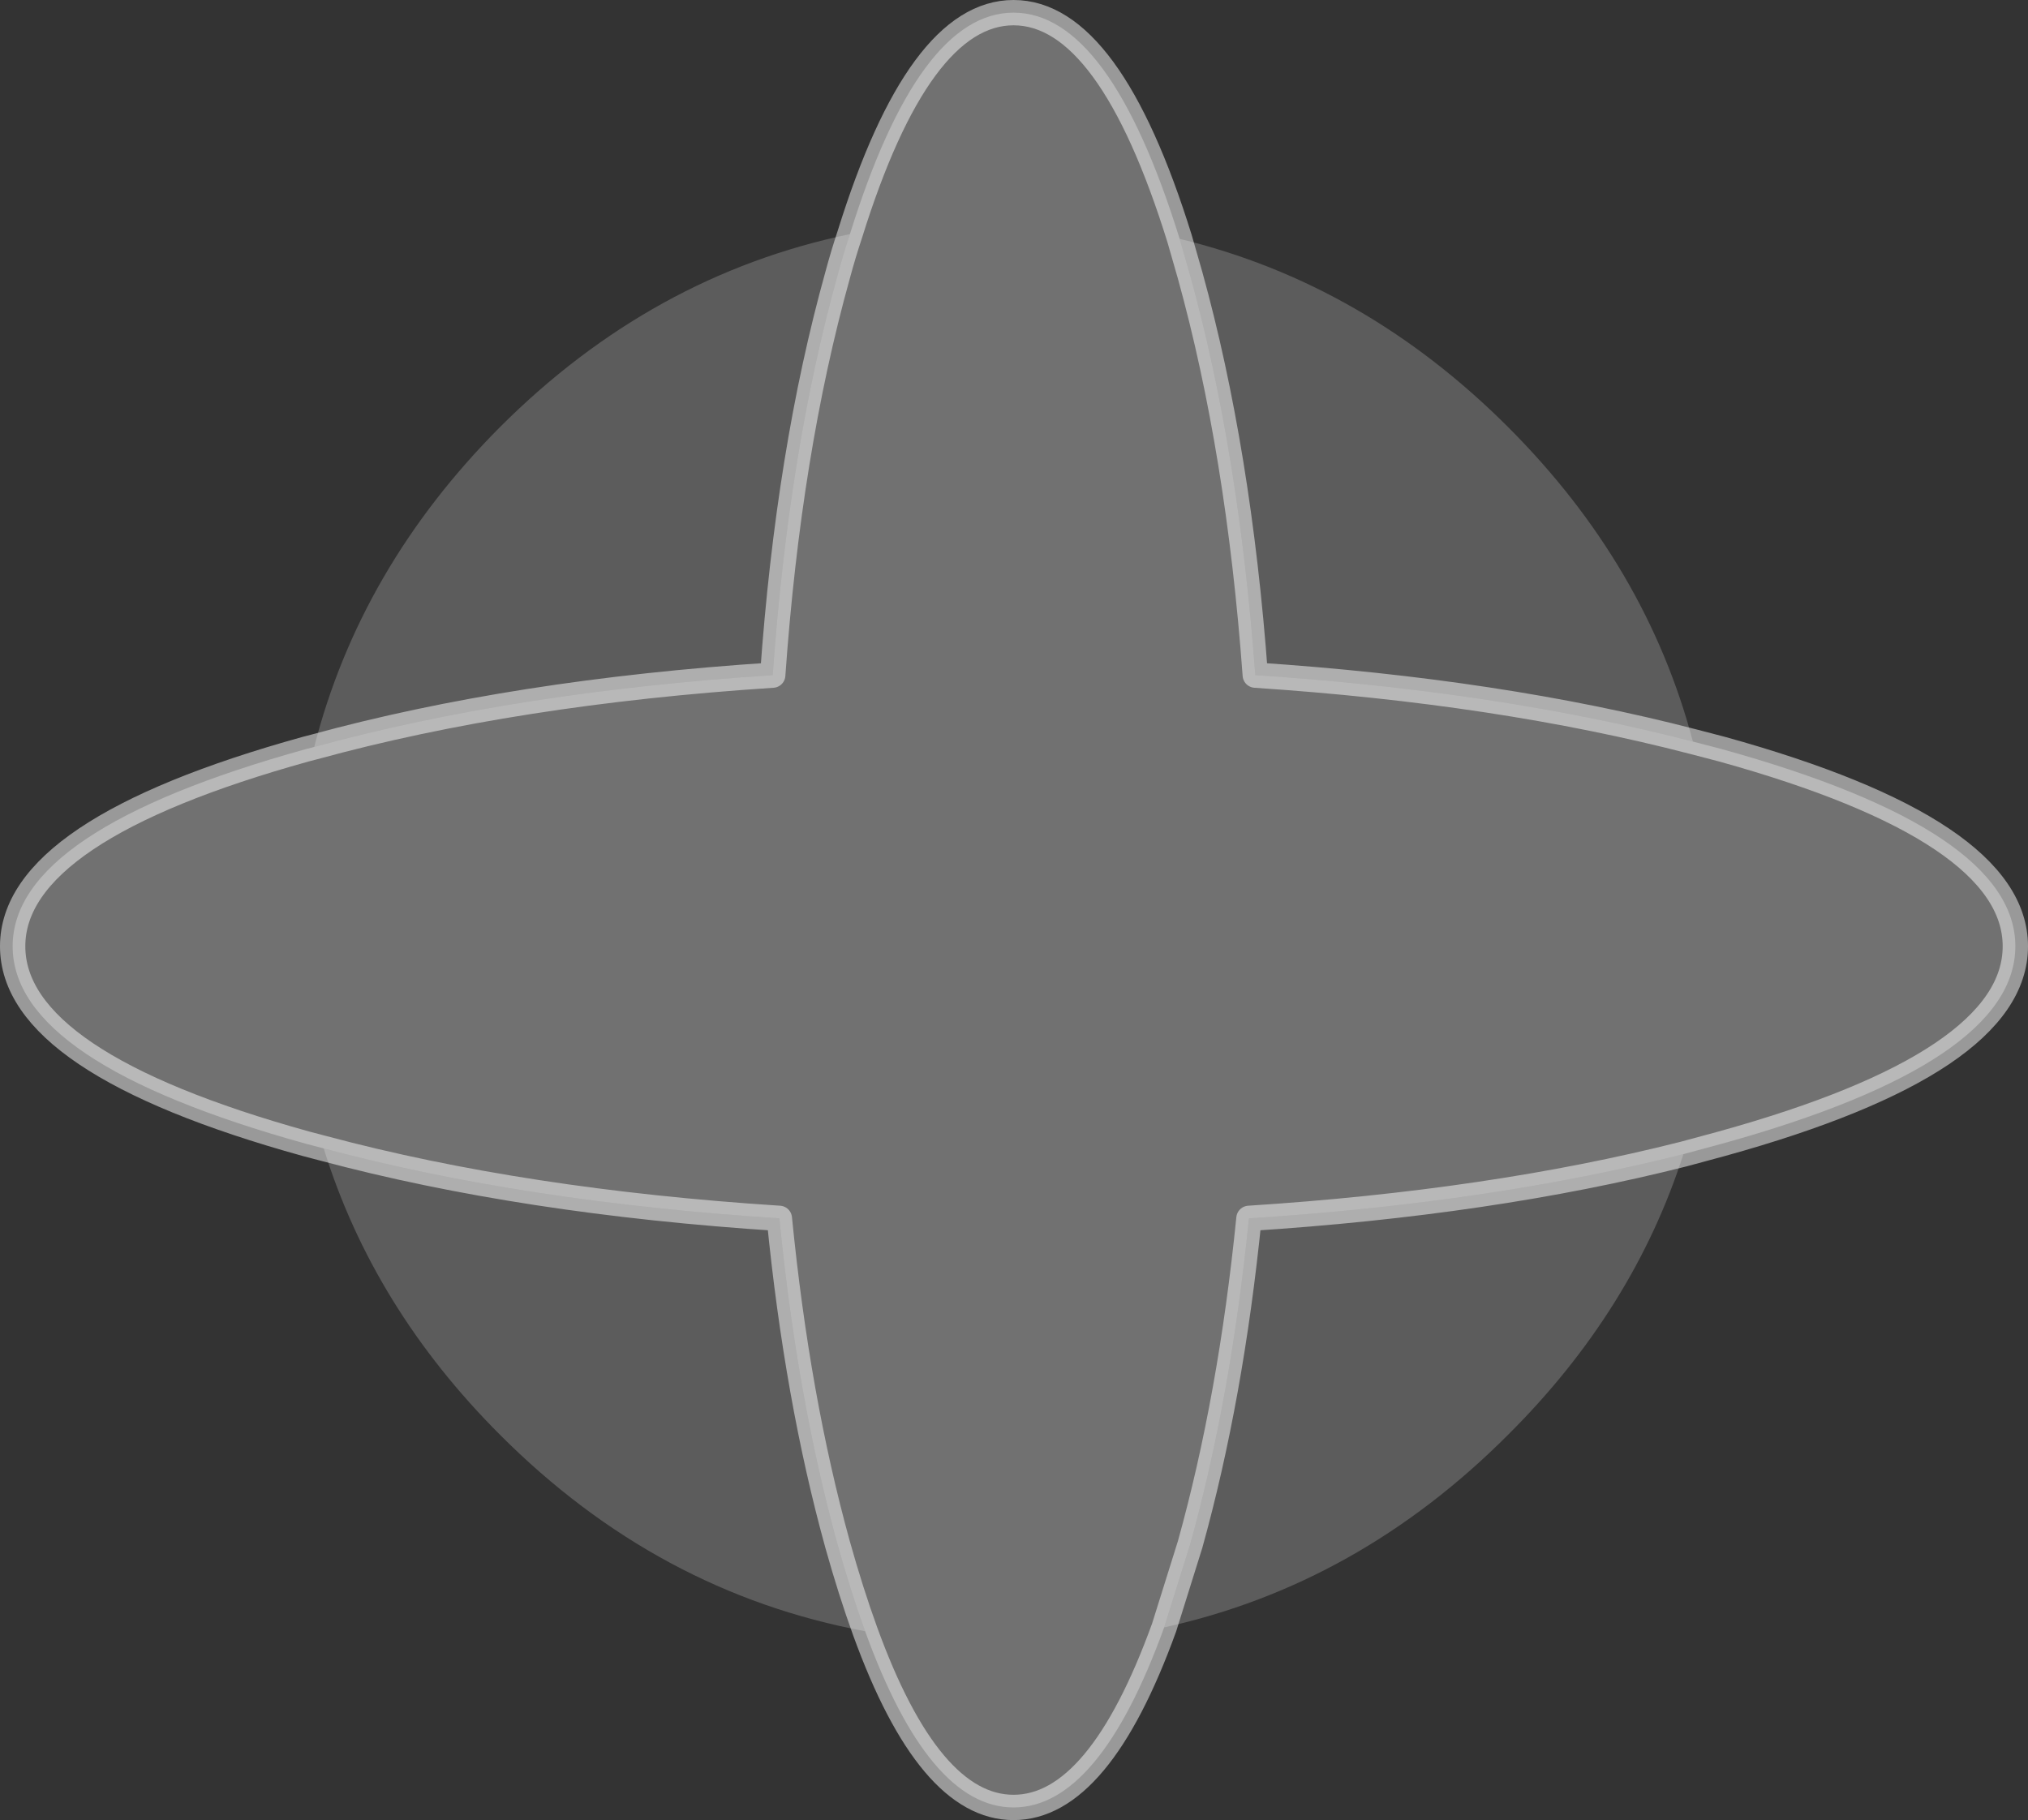 <?xml version="1.0" encoding="UTF-8" standalone="no"?>
<svg xmlns:xlink="http://www.w3.org/1999/xlink" height="287.65px" width="320.45px" xmlns="http://www.w3.org/2000/svg">
  <rect width="100%" height="100%" fill="#333333" stroke="none"/>
  <g transform="matrix(1.0, 0.0, 0.0, 1.0, 66.9, 119.65)">
    <path d="M-15.75 61.85 L-18.6 61.1 Q-64.9 48.25 -64.9 29.9 -64.9 11.6 -18.6 -1.25 L-17.25 -1.6 Q14.5 -10.3 55.2 -12.95 57.7 -48.35 65.45 -76.15 66.35 -79.5 67.4 -82.65 78.3 -117.65 93.25 -117.65 108.4 -117.65 119.5 -81.9 L121.15 -76.15 Q128.85 -48.35 131.45 -12.95 170.0 -10.4 200.6 -2.45 L205.2 -1.25 Q251.55 11.6 251.55 29.9 251.55 48.25 205.2 61.1 L199.1 62.75 Q168.7 70.45 130.45 72.9 127.6 101.3 121.15 124.45 L117.05 137.55 Q106.75 166.0 93.25 166.0 79.9 166.0 69.8 138.15 67.55 131.95 65.45 124.45 59.05 101.3 56.25 72.9 15.85 70.3 -15.75 61.85" fill="#ffffff" fill-opacity="0.302" fill-rule="evenodd" stroke="none"/>
    <path d="M-17.25 -1.6 Q-10.0 -29.95 12.1 -52.15 36.1 -76.15 67.4 -82.65 66.35 -79.5 65.45 -76.15 57.7 -48.35 55.2 -12.95 14.5 -10.3 -17.25 -1.6 M119.5 -81.9 Q148.7 -74.85 171.4 -52.15 193.25 -30.3 200.6 -2.45 170.0 -10.4 131.45 -12.95 128.85 -48.35 121.15 -76.15 L119.5 -81.9 M199.1 62.75 Q191.2 87.4 171.4 107.1 147.75 130.8 117.05 137.55 L121.15 124.45 Q127.6 101.3 130.45 72.9 168.7 70.45 199.1 62.75 M69.8 138.15 Q37.0 132.05 12.1 107.1 -7.95 87.05 -15.75 61.85 15.85 70.3 56.25 72.9 59.05 101.3 65.45 124.45 67.55 131.95 69.8 138.15" fill="#ffffff" fill-opacity="0.2" fill-rule="evenodd" stroke="none"/>
    <path d="M-15.75 61.85 L-18.6 61.1 Q-64.9 48.25 -64.9 29.9 -64.9 11.6 -18.6 -1.25 L-17.25 -1.6 Q14.5 -10.3 55.2 -12.95 57.7 -48.35 65.45 -76.15 66.35 -79.5 67.4 -82.65 78.3 -117.65 93.25 -117.65 108.4 -117.65 119.5 -81.9 L121.15 -76.15 Q128.85 -48.35 131.45 -12.95 170.0 -10.4 200.6 -2.45 L205.2 -1.25 Q251.55 11.6 251.55 29.9 251.55 48.25 205.2 61.1 L199.1 62.75 Q168.7 70.45 130.45 72.9 127.6 101.3 121.15 124.45 L117.05 137.55 Q106.75 166.0 93.25 166.0 79.9 166.0 69.8 138.15 67.55 131.95 65.45 124.45 59.05 101.3 56.25 72.9 15.85 70.3 -15.75 61.85 Z" fill="none" stroke="#ffffff" stroke-linecap="round" stroke-linejoin="round" stroke-opacity="0.502" stroke-width="4.0"/>
  </g>
</svg>
